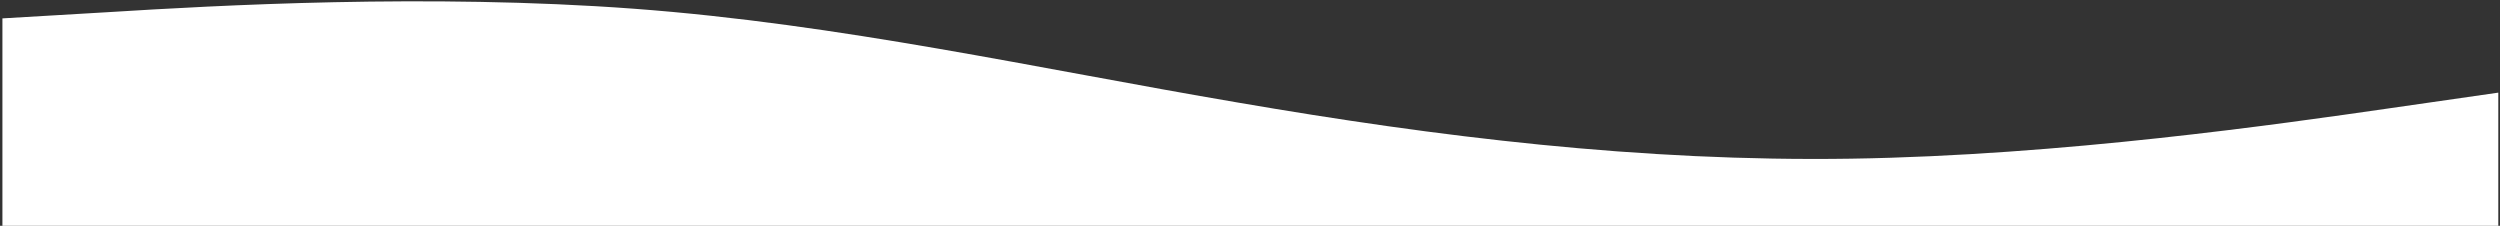 <svg width="941" height="85" viewBox="0 0 941 85" fill="none" xmlns="http://www.w3.org/2000/svg">
<rect x="0" y="0" width="941" height="85" fill="#333333" stroke="none"/>
<path d="M0.91 6.92L41.02 4.558C81.168 2.062 161.335 -2.465 238.682 3.292C316.03 9.049 390.377 25.752 465.787 38.574C541.162 51.529 617.509 60.935 696.767 59.725C776.024 58.516 858.192 46.691 899.276 40.779L940.359 34.867L940.359 85L0.91 85L0.91 6.92Z" fill="white"/>
</svg>
